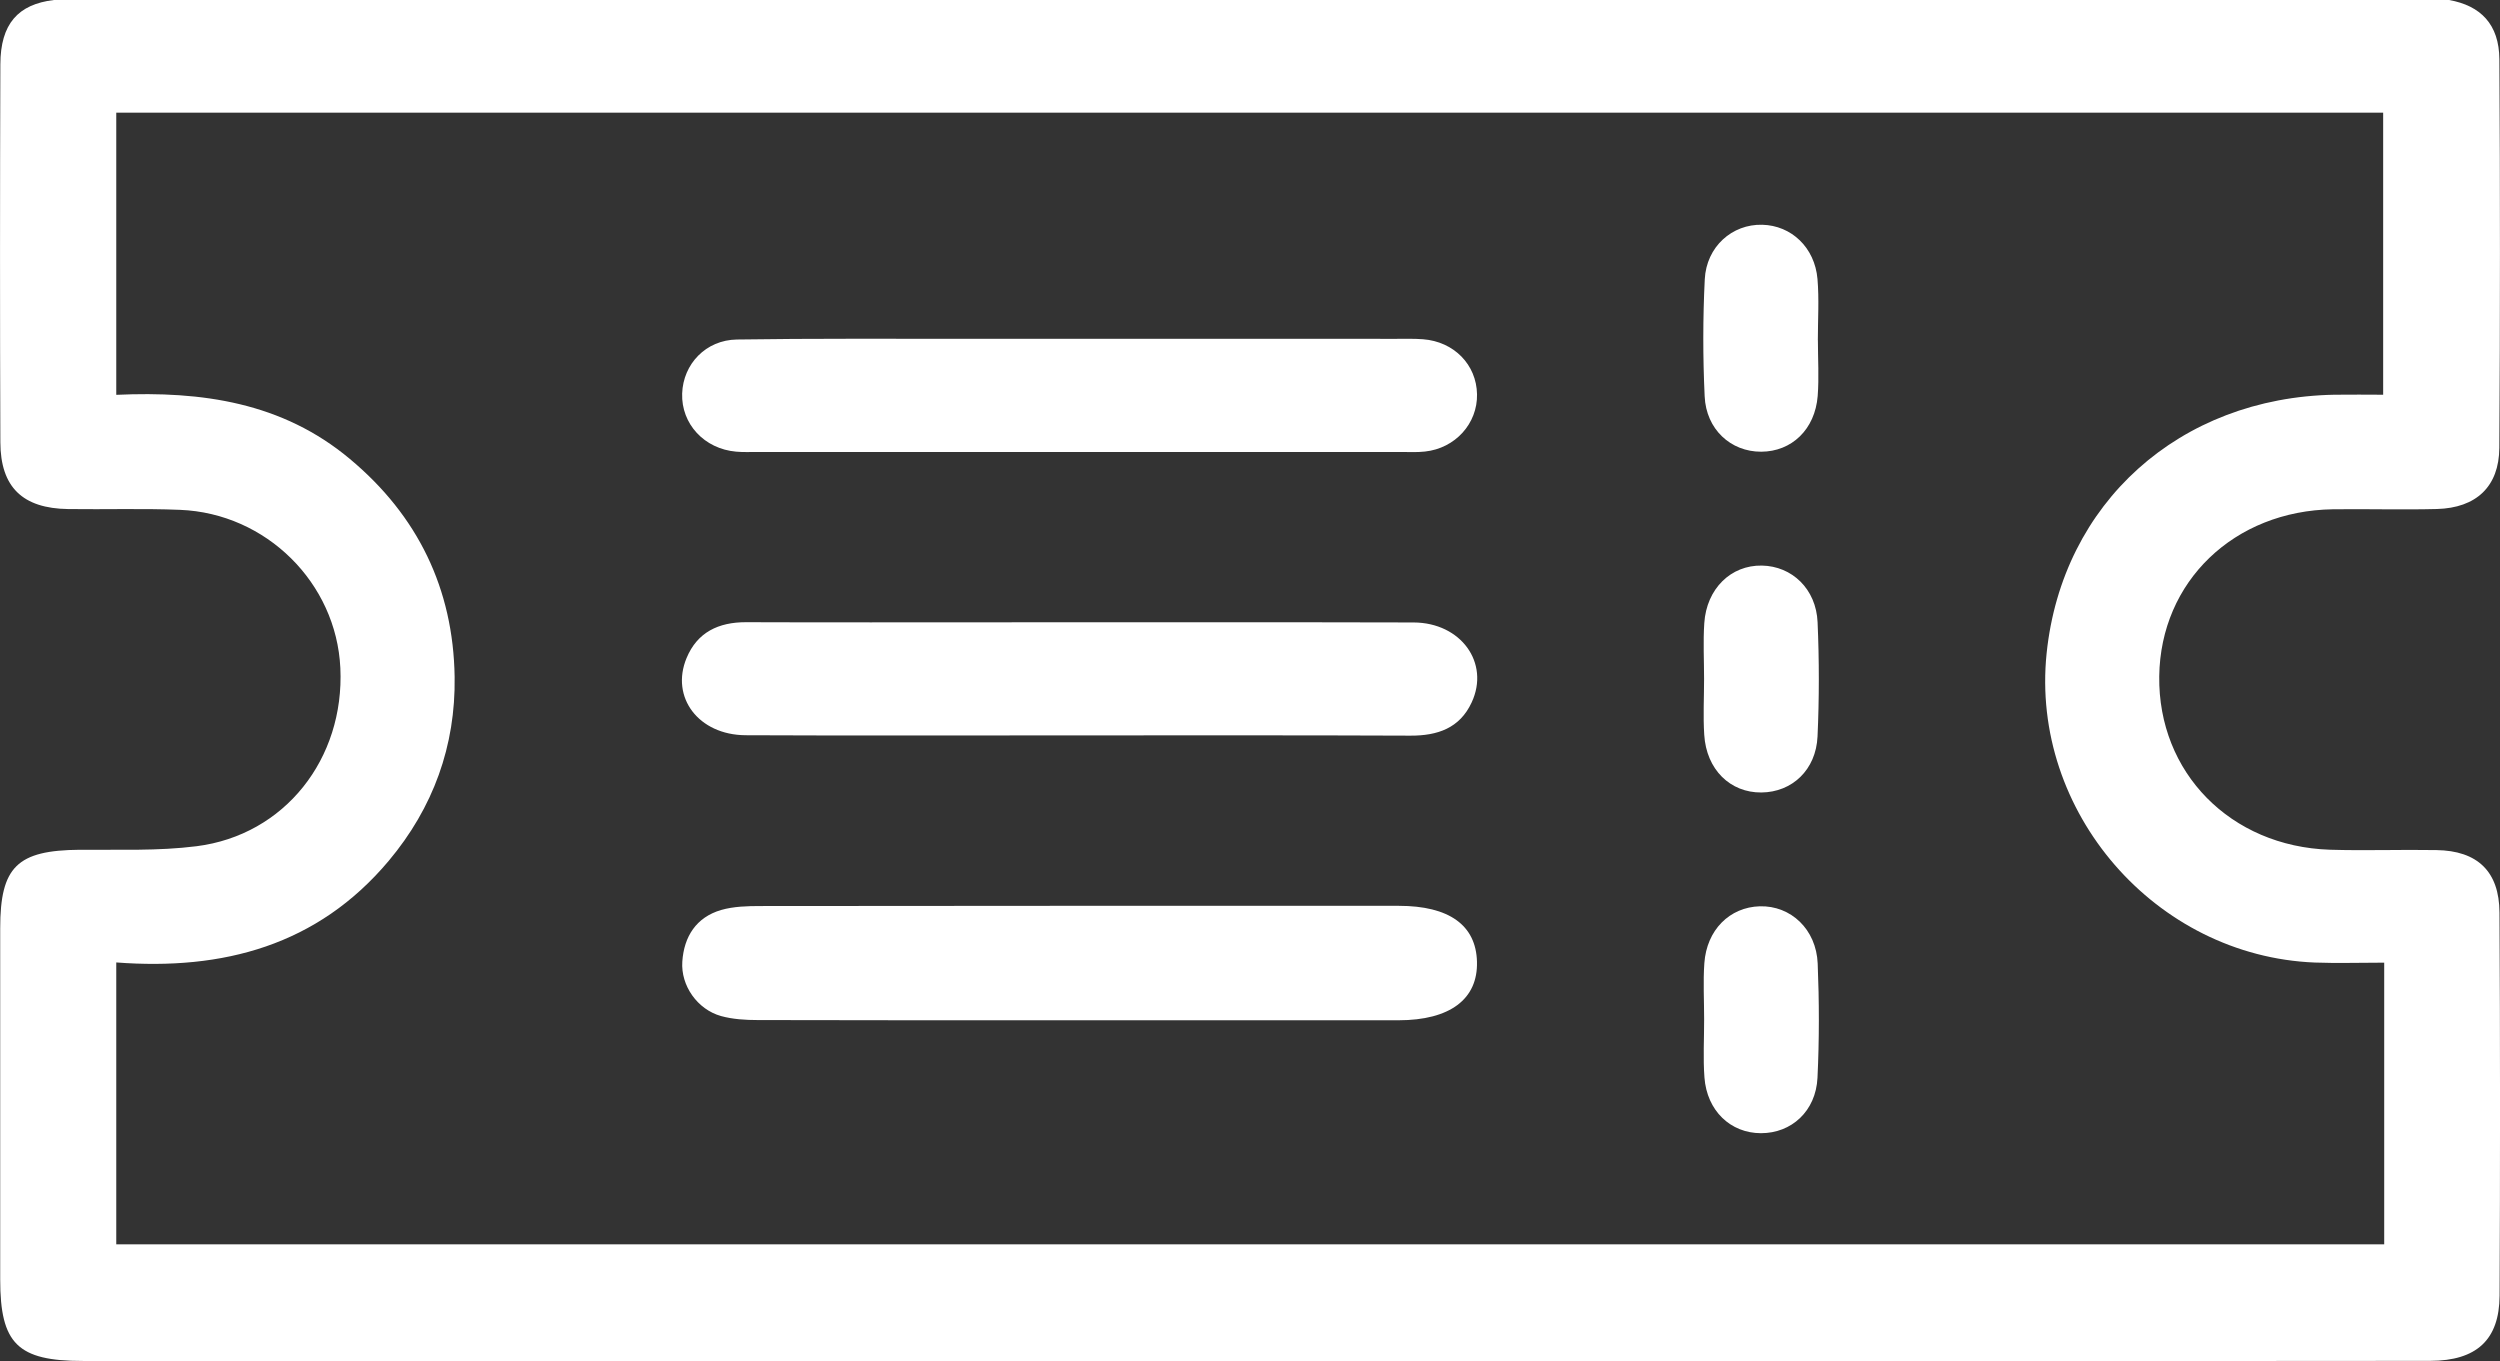 <?xml version="1.0" encoding="utf-8"?>
<!-- Generator: Adobe Illustrator 16.0.0, SVG Export Plug-In . SVG Version: 6.00 Build 0)  -->
<!DOCTYPE svg PUBLIC "-//W3C//DTD SVG 1.1//EN" "http://www.w3.org/Graphics/SVG/1.1/DTD/svg11.dtd">
<svg version="1.1" id="Capa_1" xmlns="http://www.w3.org/2000/svg" xmlns:xlink="http://www.w3.org/1999/xlink" x="0px" y="0px"
	 width="47.951px" height="26.105px" viewBox="0 0 47.951 26.105" enable-background="new 0 0 47.951 26.105" xml:space="preserve">
<rect x="0" y="0" width="47.951" height="26.105" fill="#333333" stroke="none"/>
<path fill="#FFFFFF" d="M20.654,19.569c-2.04,0-4.081,0.002-6.121-0.004c-0.235,0-0.48-0.015-0.704-0.077
	c-0.453-0.127-0.773-0.583-0.742-1.044c0.032-0.481,0.267-0.85,0.744-0.99c0.24-0.069,0.503-0.076,0.756-0.076
	c4.08-0.006,8.161-0.004,12.242-0.004c0.965,0,1.482,0.371,1.5,1.072c0.02,0.719-0.52,1.122-1.502,1.123H20.654z"/>
<path fill="#FFFFFF" d="M20.714,6.498c2.023,0,4.046,0,6.07,0.001c0.17,0,0.34-0.005,0.51,0.008
	c0.594,0.045,1.026,0.487,1.036,1.055c0.011,0.562-0.418,1.037-1,1.099c-0.151,0.017-0.306,0.008-0.459,0.008H14.527
	c-0.136,0-0.272,0.006-0.407-0.006c-0.612-0.053-1.055-0.533-1.036-1.115c0.019-0.565,0.453-1.027,1.05-1.036
	C15.579,6.49,17.025,6.5,18.47,6.498H20.714z"/>
<path fill="#FFFFFF" d="M20.677,14.105c-2.125,0-4.251,0.007-6.376-0.003c-0.9-0.005-1.445-0.724-1.133-1.479
	c0.206-0.498,0.615-0.69,1.142-0.689c1.598,0.006,3.197,0.002,4.795,0.002c2.669,0,5.339-0.004,8.008,0.003
	c0.909,0.003,1.467,0.776,1.114,1.534c-0.229,0.494-0.654,0.639-1.174,0.637C24.927,14.101,22.802,14.105,20.677,14.105"/>
<path fill="#FFFFFF" d="M34.868,6.525c0,0.356,0.023,0.716-0.004,1.07c-0.051,0.641-0.498,1.067-1.084,1.069
	c-0.582,0.002-1.056-0.428-1.084-1.063c-0.035-0.747-0.035-1.497,0.002-2.243c0.031-0.627,0.526-1.062,1.102-1.047
	c0.558,0.013,1.008,0.435,1.06,1.04c0.033,0.389,0.007,0.781,0.007,1.173H34.868z"/>
<path fill="#FFFFFF" d="M32.685,13.021c0-0.355-0.02-0.715,0.004-1.069c0.043-0.66,0.511-1.115,1.105-1.104
	c0.577,0.01,1.041,0.449,1.068,1.086c0.032,0.73,0.032,1.462-0.001,2.192c-0.03,0.643-0.489,1.068-1.075,1.074
	c-0.601,0.006-1.057-0.441-1.098-1.107C32.665,13.737,32.685,13.379,32.685,13.021"/>
<path fill="#FFFFFF" d="M32.686,19.546c0-0.356-0.021-0.716,0.004-1.07c0.044-0.639,0.485-1.077,1.065-1.093
	c0.592-0.015,1.082,0.439,1.109,1.099c0.03,0.729,0.031,1.462-0.004,2.19c-0.031,0.642-0.5,1.064-1.085,1.063
	c-0.583-0.001-1.036-0.431-1.083-1.068C32.664,20.295,32.687,19.92,32.686,19.546L32.686,19.546z"/>
<path fill="#FFFFFF" d="M46.73,16.305c-0.68-0.012-1.362,0.014-2.042-0.007c-1.908-0.063-3.297-1.481-3.273-3.327
	c0.024-1.818,1.435-3.175,3.334-3.203c0.664-0.008,1.328,0.012,1.992-0.005c0.754-0.021,1.192-0.43,1.197-1.172
	c0.016-2.485,0.016-4.97,0.001-7.453c-0.004-0.672-0.36-1.03-0.965-1.138H1.034C0.346,0.082,0.009,0.458,0.007,1.235
	c-0.008,2.417-0.009,4.833,0,7.249c0.003,0.861,0.428,1.268,1.301,1.28c0.714,0.01,1.43-0.014,2.143,0.015
	c1.656,0.065,3,1.401,3.077,3.033c0.082,1.743-1.068,3.205-2.758,3.419c-0.738,0.094-1.494,0.062-2.241,0.068
	c-1.198,0.01-1.525,0.324-1.525,1.506c-0.001,2.246-0.001,4.492,0,6.737c0,1.232,0.334,1.562,1.586,1.562h22.357h14.191
	c2.824,0,5.648,0.003,8.475-0.002c0.887-0.002,1.325-0.402,1.33-1.249c0.012-2.45,0.012-4.9-0.002-7.351
	C47.937,16.714,47.518,16.316,46.73,16.305 M45.729,23.867H2.23V18.46c2.046,0.156,3.861-0.323,5.226-1.949
	c0.854-1.018,1.284-2.206,1.264-3.526c-0.025-1.691-0.706-3.095-2.01-4.183C5.417,7.72,3.875,7.498,2.23,7.573V2.161H45.71v5.41
	c-0.305,0-0.619-0.005-0.934,0c-2.973,0.053-5.223,2.076-5.521,4.96c-0.314,3.038,2.085,5.808,5.144,5.931
	c0.423,0.016,0.847,0.002,1.331,0.002V23.867z"/>
</svg>
